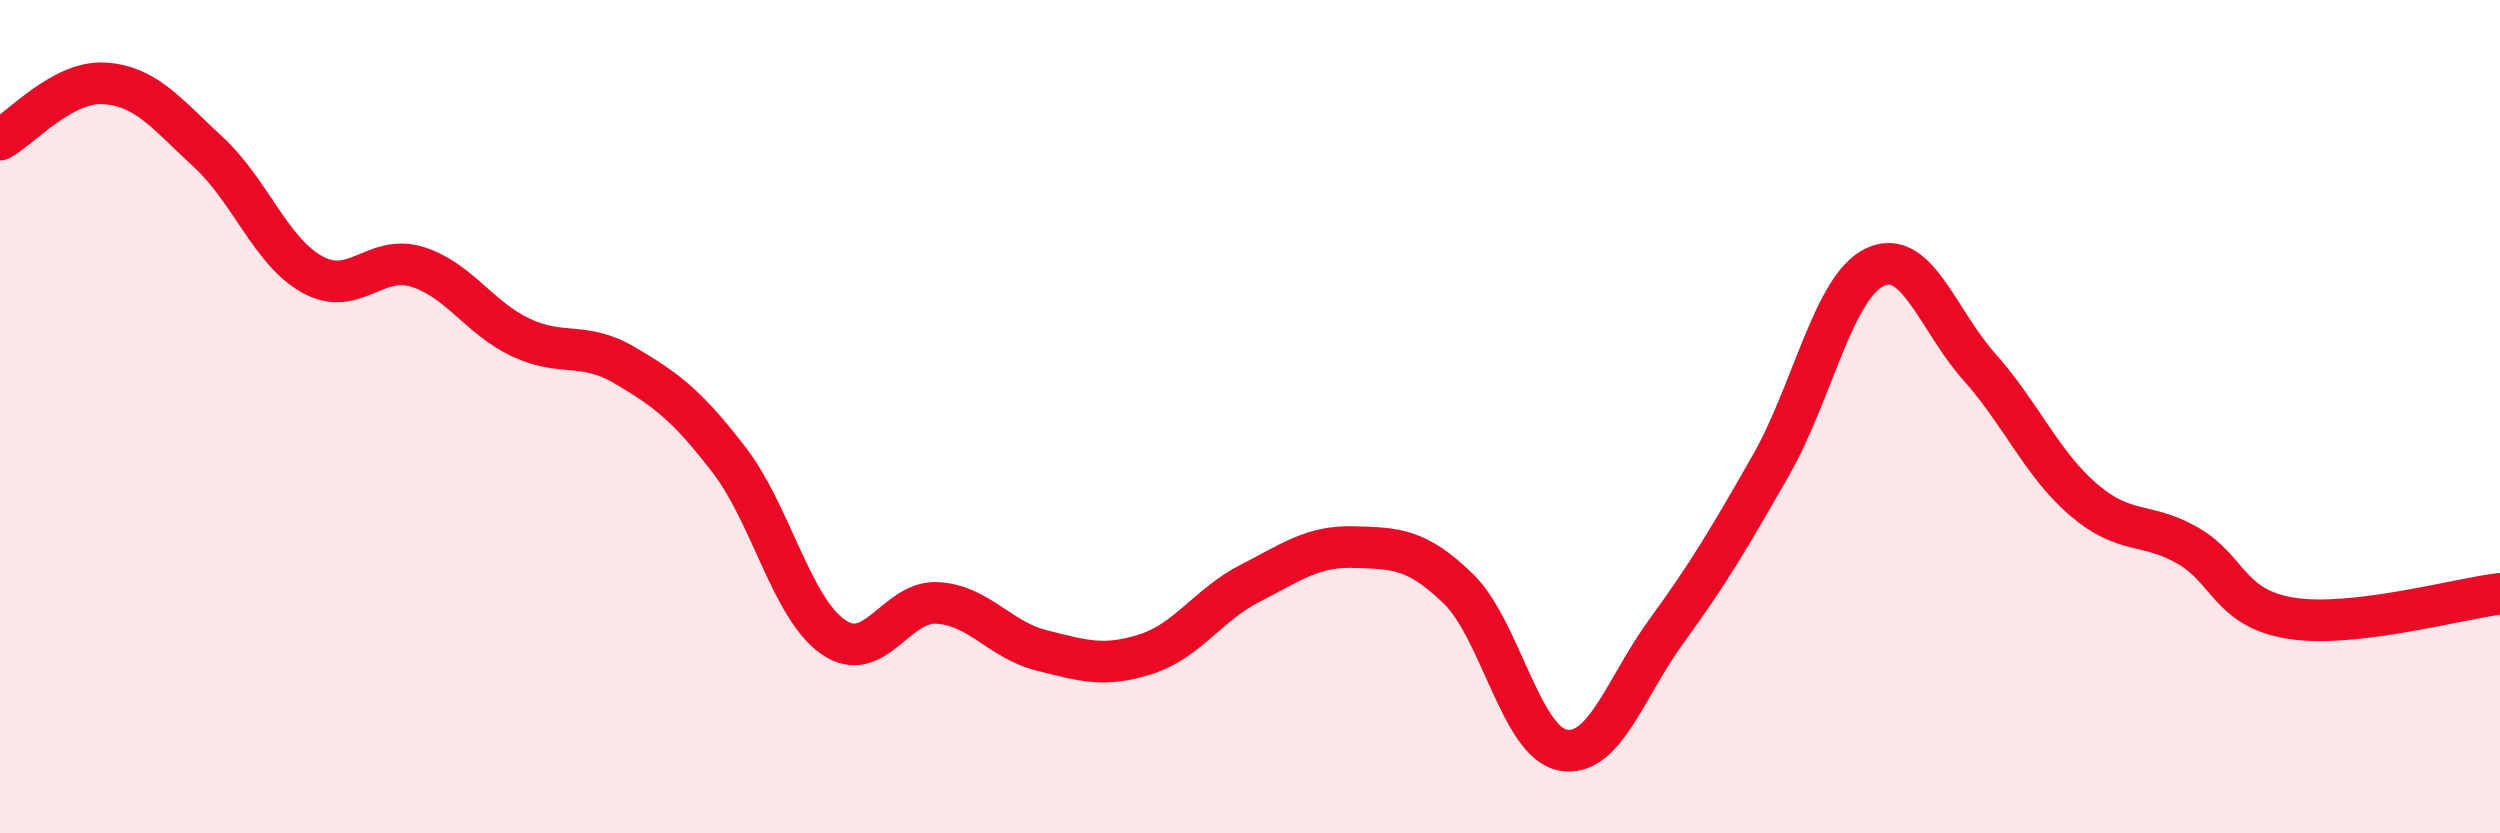
    <svg width="60" height="20" viewBox="0 0 60 20" xmlns="http://www.w3.org/2000/svg">
      <path
        d="M 0,3.35 C 0.5,3.08 1.5,1.94 2.5,2 C 3.5,2.06 4,2.73 5,3.65 C 6,4.57 6.5,6.04 7.5,6.59 C 8.5,7.14 9,6.1 10,6.4 C 11,6.7 11.5,7.63 12.5,8.1 C 13.5,8.57 14,8.18 15,8.77 C 16,9.36 16.5,9.74 17.5,11.04 C 18.5,12.34 19,14.6 20,15.29 C 21,15.98 21.5,14.41 22.5,14.47 C 23.5,14.53 24,15.36 25,15.61 C 26,15.86 26.5,16.02 27.5,15.7 C 28.5,15.38 29,14.51 30,14 C 31,13.49 31.5,13.1 32.5,13.13 C 33.5,13.16 34,13.16 35,14.13 C 36,15.1 36.5,17.8 37.5,18 C 38.5,18.2 39,16.51 40,15.14 C 41,13.77 41.5,12.92 42.5,11.17 C 43.5,9.42 44,6.88 45,6.41 C 46,5.94 46.5,7.68 47.5,8.8 C 48.5,9.92 49,11.13 50,11.99 C 51,12.85 51.5,12.52 52.5,13.09 C 53.5,13.66 53.5,14.61 55,14.84 C 56.5,15.07 59,14.37 60,14.25L60 20L0 20Z"
        fill="#EB0A25"
        opacity="0.1"
        stroke-linecap="round"
        stroke-linejoin="round"
      />
      <path
        d="M 0,3.35 C 0.5,3.08 1.5,1.94 2.5,2 C 3.5,2.06 4,2.73 5,3.65 C 6,4.57 6.5,6.04 7.5,6.59 C 8.5,7.14 9,6.1 10,6.4 C 11,6.7 11.5,7.63 12.5,8.1 C 13.5,8.57 14,8.18 15,8.77 C 16,9.36 16.5,9.74 17.5,11.04 C 18.5,12.34 19,14.6 20,15.29 C 21,15.98 21.5,14.41 22.5,14.47 C 23.5,14.53 24,15.36 25,15.61 C 26,15.86 26.5,16.02 27.5,15.7 C 28.5,15.38 29,14.51 30,14 C 31,13.49 31.5,13.1 32.5,13.13 C 33.5,13.16 34,13.16 35,14.13 C 36,15.1 36.5,17.8 37.5,18 C 38.5,18.2 39,16.51 40,15.14 C 41,13.77 41.5,12.92 42.5,11.17 C 43.5,9.42 44,6.88 45,6.41 C 46,5.94 46.5,7.68 47.5,8.8 C 48.5,9.92 49,11.13 50,11.99 C 51,12.85 51.5,12.52 52.5,13.09 C 53.5,13.66 53.5,14.61 55,14.84 C 56.5,15.07 59,14.37 60,14.25"
        stroke="#EB0A25"
        stroke-width="1"
        fill="none"
        stroke-linecap="round"
        stroke-linejoin="round"
      />
    </svg>
  